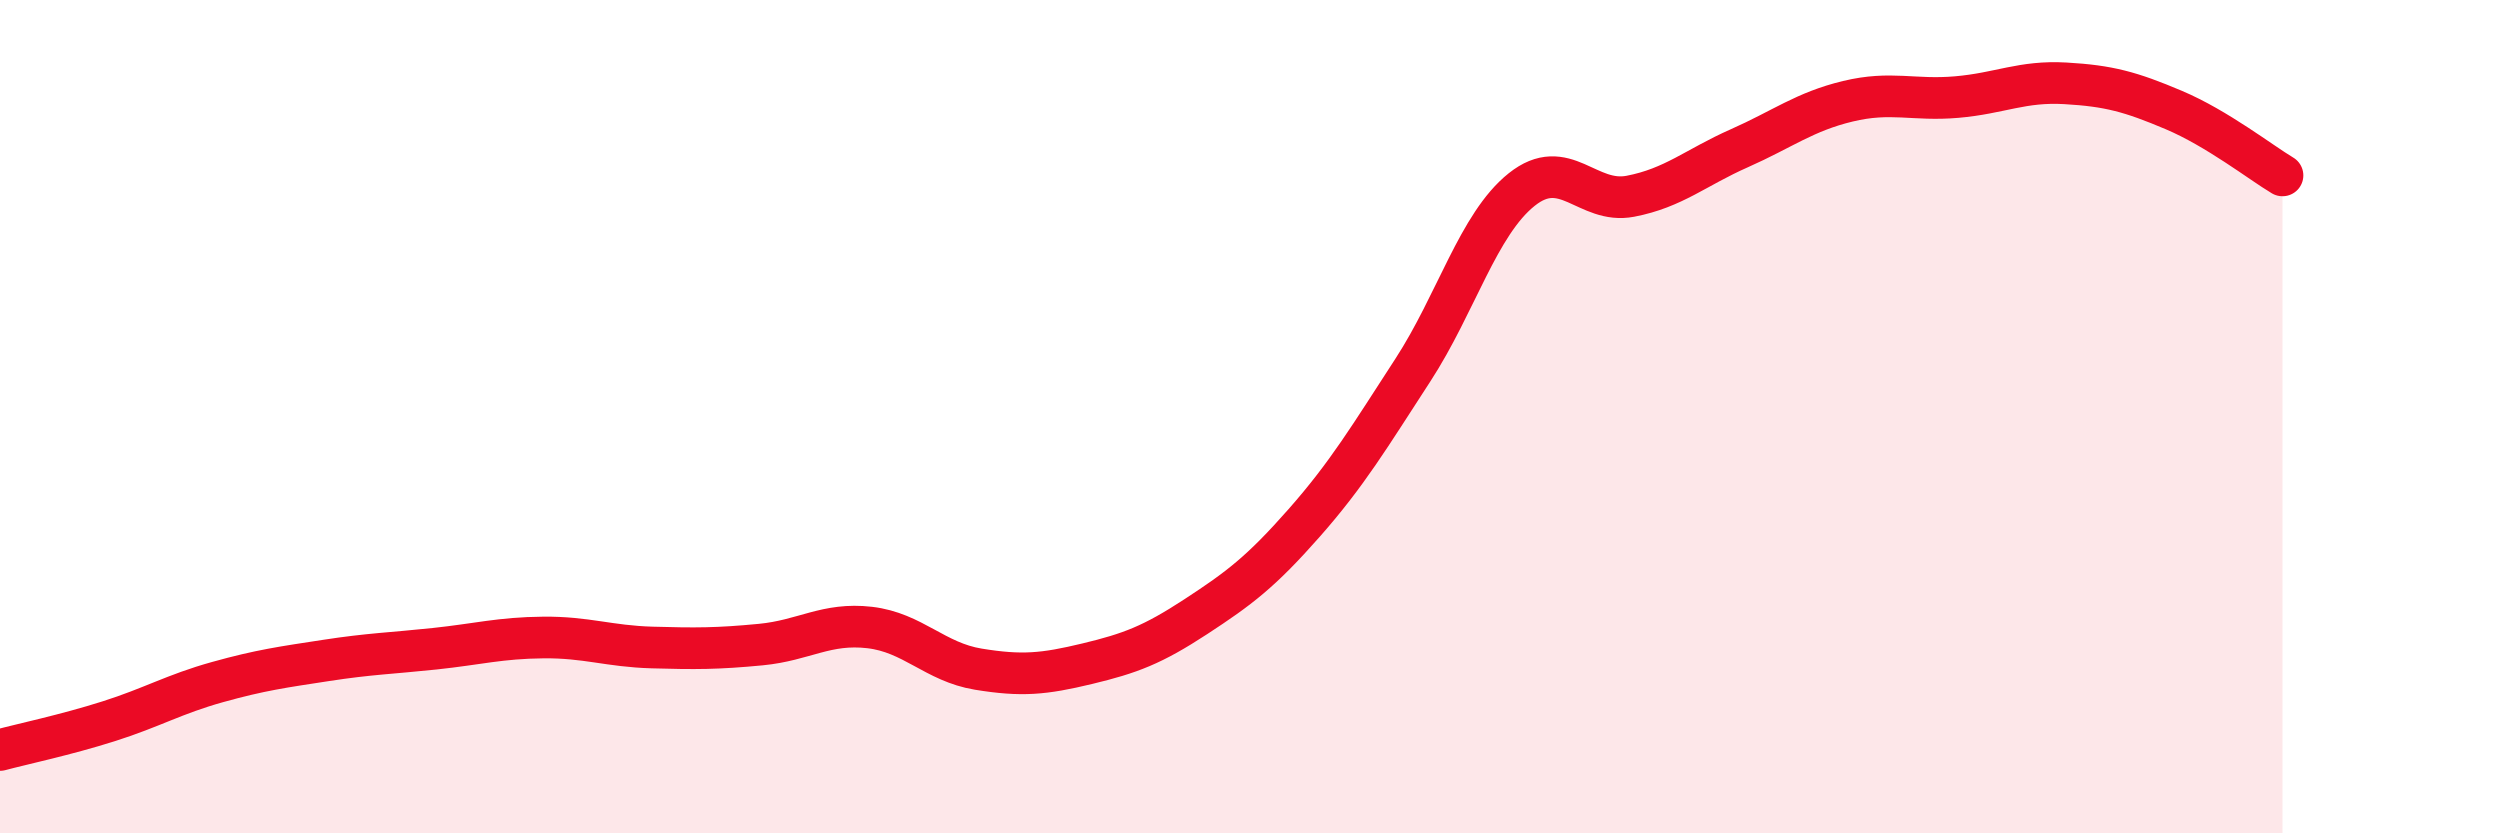 
    <svg width="60" height="20" viewBox="0 0 60 20" xmlns="http://www.w3.org/2000/svg">
      <path
        d="M 0,18 C 0.52,17.86 1.57,17.64 2.61,17.31 C 3.65,16.98 4.18,16.66 5.22,16.37 C 6.26,16.08 6.79,16.01 7.83,15.85 C 8.87,15.69 9.39,15.68 10.43,15.57 C 11.47,15.46 12,15.31 13.04,15.3 C 14.08,15.29 14.61,15.51 15.65,15.54 C 16.69,15.57 17.22,15.57 18.26,15.47 C 19.3,15.37 19.83,14.94 20.87,15.06 C 21.91,15.18 22.44,15.89 23.48,16.06 C 24.52,16.23 25.05,16.18 26.09,15.93 C 27.13,15.68 27.66,15.48 28.7,14.8 C 29.74,14.12 30.26,13.73 31.3,12.55 C 32.34,11.37 32.87,10.48 33.91,8.88 C 34.95,7.28 35.48,5.38 36.52,4.55 C 37.56,3.72 38.09,4.91 39.13,4.71 C 40.17,4.51 40.7,4.02 41.74,3.56 C 42.78,3.1 43.31,2.68 44.35,2.43 C 45.39,2.18 45.92,2.42 46.96,2.33 C 48,2.24 48.53,1.94 49.57,2 C 50.61,2.06 51.13,2.2 52.17,2.64 C 53.21,3.08 54.26,3.9 54.78,4.21L54.78 20L0 20Z"
        fill="#EB0A25"
        opacity="0.1"
        stroke-linecap="round"
        stroke-linejoin="round"
      />
      <path
        d="M 0,18 C 0.52,17.86 1.57,17.64 2.61,17.31 C 3.65,16.98 4.18,16.66 5.22,16.37 C 6.26,16.08 6.79,16.01 7.83,15.85 C 8.87,15.69 9.39,15.68 10.43,15.57 C 11.47,15.46 12,15.31 13.04,15.3 C 14.08,15.29 14.61,15.51 15.65,15.54 C 16.69,15.57 17.22,15.57 18.26,15.47 C 19.3,15.37 19.83,14.94 20.87,15.06 C 21.91,15.18 22.44,15.89 23.48,16.06 C 24.52,16.23 25.05,16.18 26.09,15.93 C 27.13,15.68 27.66,15.48 28.7,14.8 C 29.74,14.12 30.26,13.73 31.3,12.55 C 32.34,11.37 32.87,10.48 33.91,8.88 C 34.95,7.28 35.48,5.38 36.52,4.55 C 37.56,3.72 38.09,4.91 39.13,4.71 C 40.17,4.51 40.7,4.02 41.74,3.56 C 42.78,3.1 43.31,2.68 44.35,2.43 C 45.39,2.18 45.92,2.42 46.96,2.33 C 48,2.24 48.53,1.94 49.57,2 C 50.61,2.06 51.13,2.2 52.17,2.64 C 53.21,3.08 54.26,3.9 54.78,4.21"
        stroke="#EB0A25"
        stroke-width="1"
        fill="none"
        stroke-linecap="round"
        stroke-linejoin="round"
      />
    </svg>
  